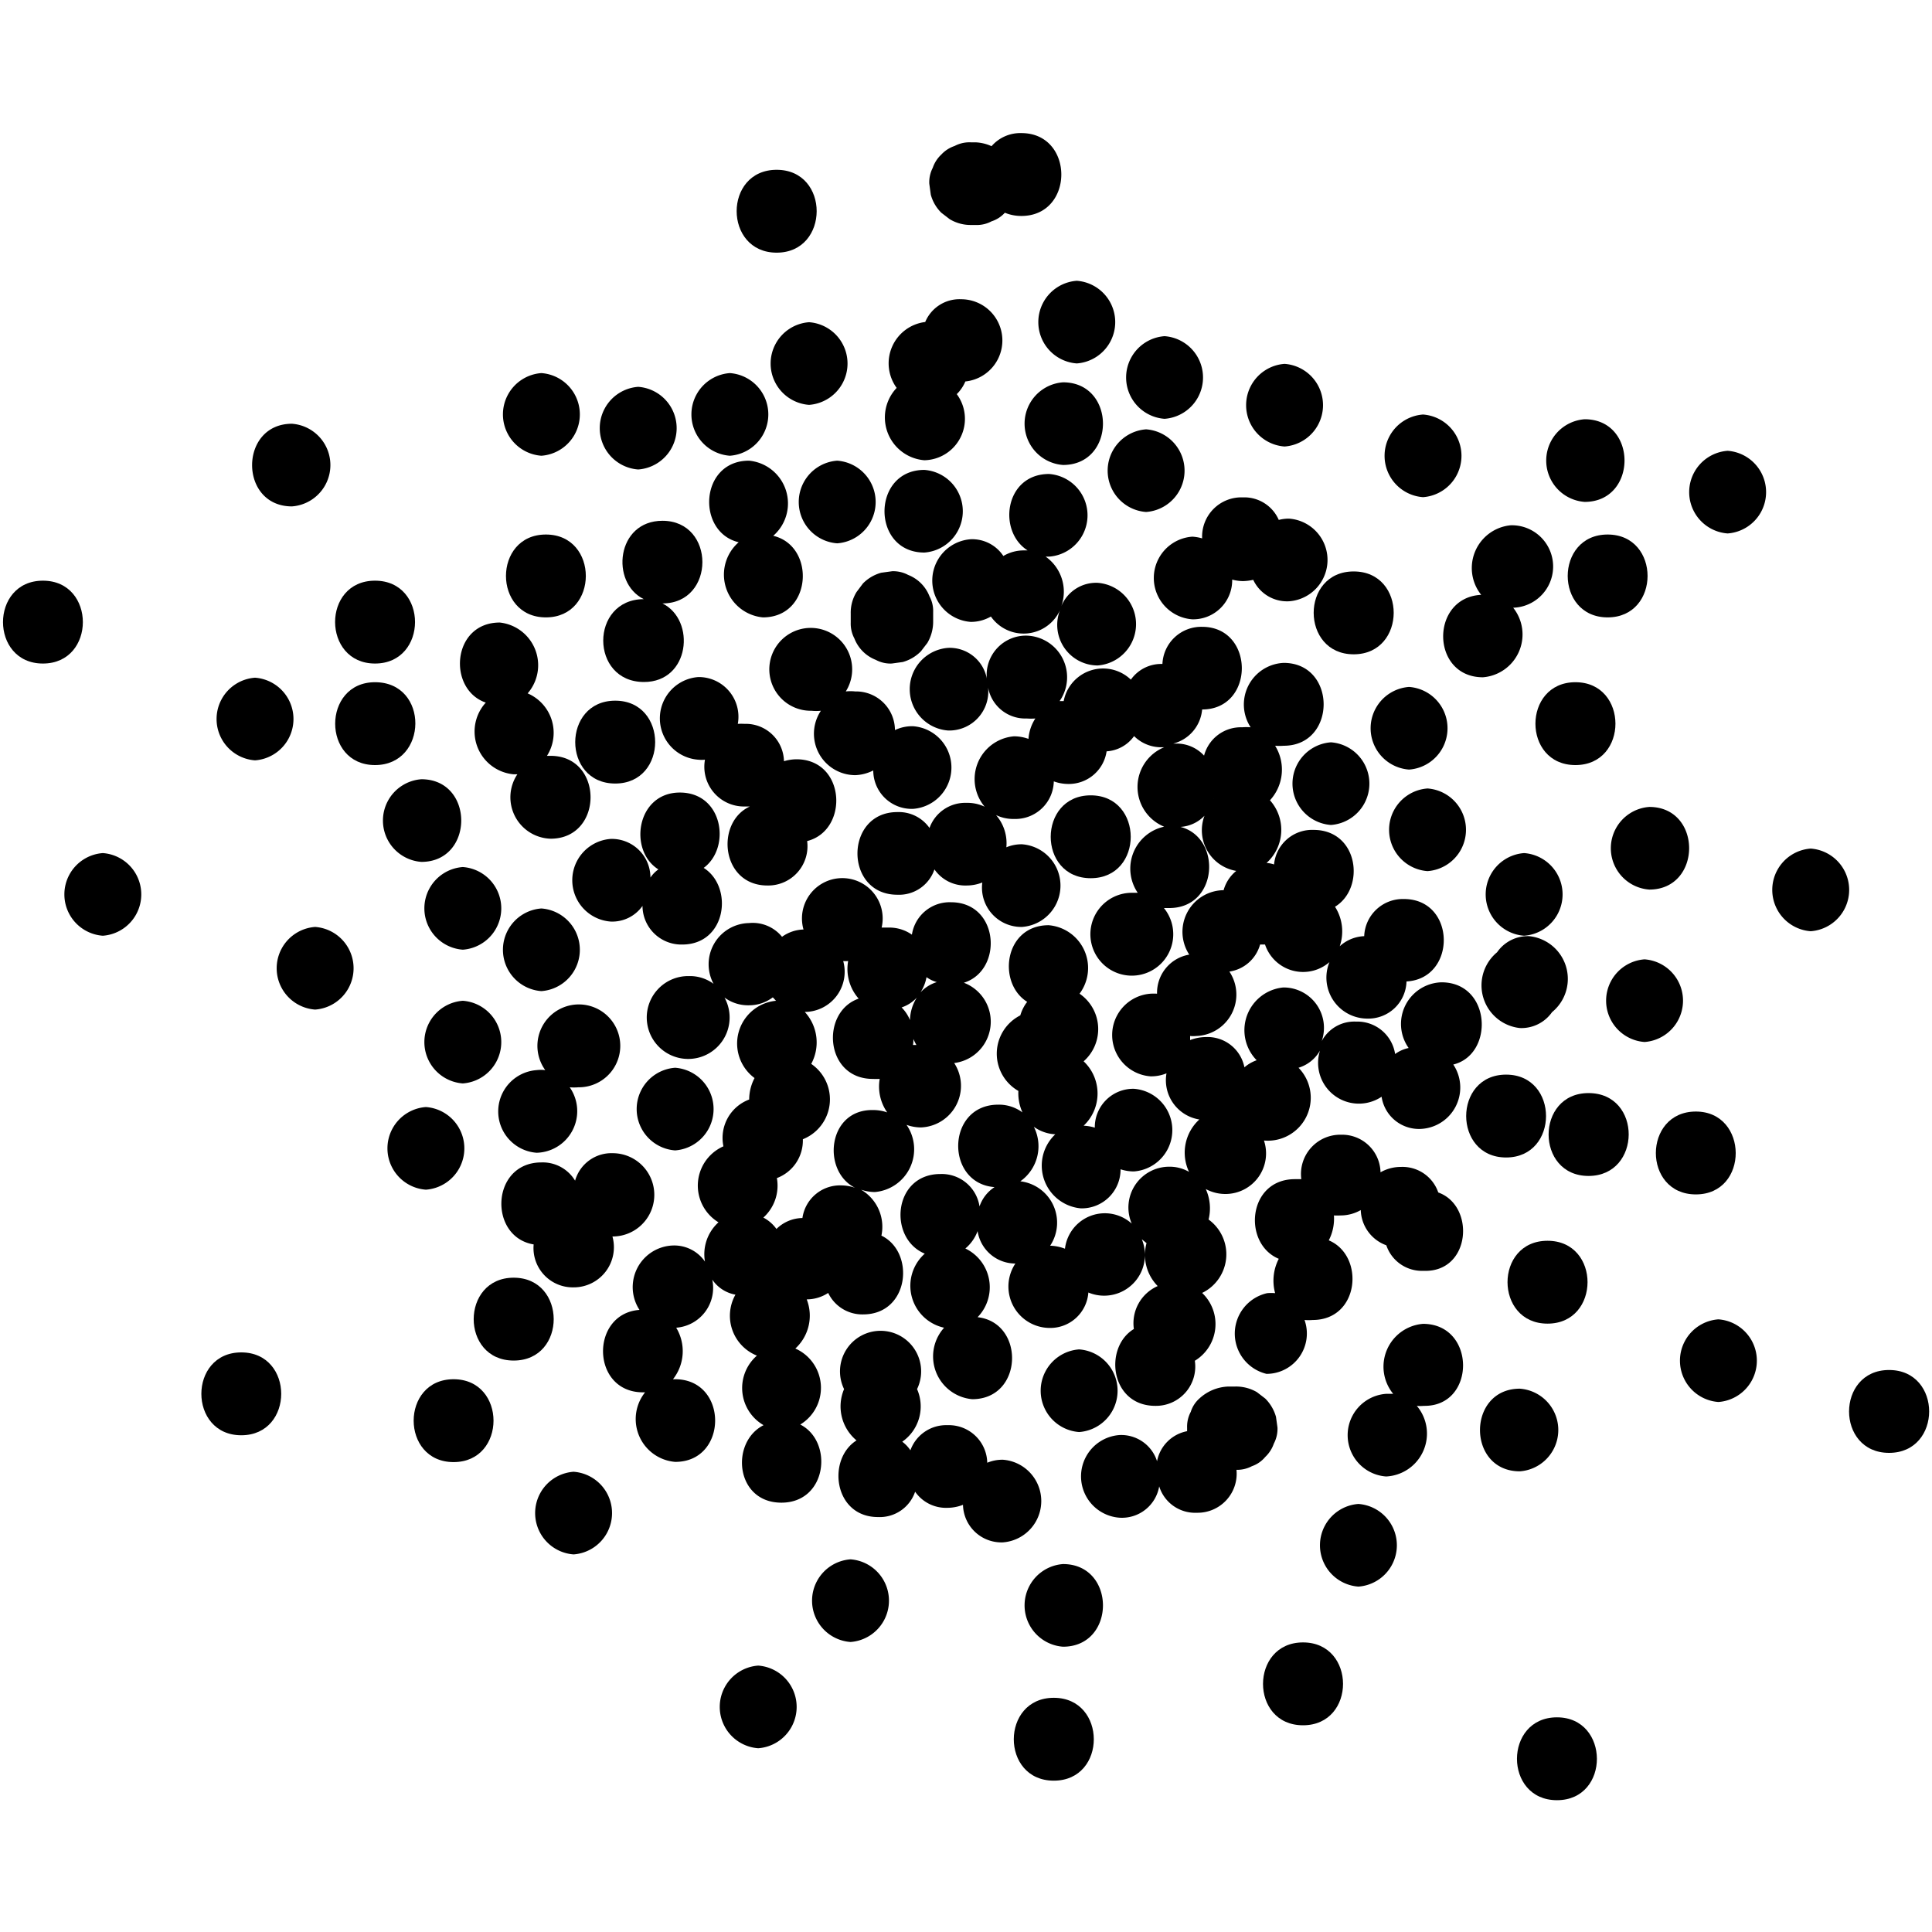 <svg id="Layer_1" data-name="Layer 1" xmlns="http://www.w3.org/2000/svg" viewBox="0 0 90 90"><title>abrasives</title><path d="M37.1,35.37a2.13,2.13,0,0,0-.58.09,1.78,1.78,0,0,0-1.84-1.74,3,3,0,0,0-.31,0,1.85,1.85,0,0,0-1.84-2.18,1.93,1.93,0,0,0,0,3.85,1.55,1.55,0,0,0,.31,0,1.85,1.85,0,0,0,1.84,2.18l.25,0c-1.62.74-1.34,3.68.82,3.68a1.83,1.83,0,0,0,1.85-2.07C39.56,38.68,39.4,35.37,37.1,35.37Z"/><path d="M50.81,37.05c-2.48,0-2.49,3.86,0,3.86S53.29,37.05,50.81,37.05Z"/><path d="M50.27,62.86a1.93,1.93,0,0,0,0,3.85A1.93,1.93,0,0,0,50.27,62.86Z"/><path d="M55.54,25a1.93,1.93,0,0,0,0,3.85A1.82,1.82,0,0,0,57.4,27a2,2,0,0,0,.5.07,2.33,2.33,0,0,0,.48-.06,1.74,1.74,0,0,0,1.67,1,1.93,1.93,0,0,0,0-3.85,1.86,1.86,0,0,0-.48.06,1.75,1.75,0,0,0-1.67-1.05A1.83,1.83,0,0,0,56,25.08,2,2,0,0,0,55.54,25Z"/><path d="M46.74,25.9a1.74,1.74,0,0,0-1.52-.78,1.93,1.93,0,0,0,0,3.85,1.85,1.85,0,0,0,.94-.25,1.86,1.86,0,0,0,3.22-.3A1.89,1.89,0,0,0,51.13,31a1.93,1.93,0,0,0,0-3.85,1.75,1.75,0,0,0-1.69,1.09,2,2,0,0,0-.73-2.31l.16,0a1.93,1.93,0,0,0,0-3.85c-2.07,0-2.41,2.67-1,3.56h-.16A1.86,1.86,0,0,0,46.74,25.9Z"/><path d="M31.78,44c2.07,0,2.4-2.69,1-3.57,1.28-.94.91-3.51-1.11-3.51s-2.41,2.7-1,3.58a1.49,1.49,0,0,0-.37.38,1.8,1.8,0,0,0-1.85-1.8,1.93,1.93,0,0,0,0,3.85,1.72,1.72,0,0,0,1.48-.73A1.81,1.81,0,0,0,31.78,44Z"/><path d="M31.45,49.74a1.93,1.93,0,0,0,0,3.85A1.93,1.93,0,0,0,31.45,49.74Z"/><path d="M28.55,53.72A1.76,1.76,0,0,0,26.79,55a1.76,1.76,0,0,0-1.57-.85c-2.36,0-2.48,3.47-.36,3.82a1.83,1.83,0,0,0,1.86,2,1.87,1.87,0,0,0,1.81-2.37h0A1.93,1.93,0,0,0,28.55,53.72Z"/><path d="M46.72,68a1.83,1.83,0,0,0-.73.14,1.79,1.79,0,0,0-1.85-1.75,1.77,1.77,0,0,0-1.73,1.17,1.6,1.6,0,0,0-.38-.4,2,2,0,0,0,.69-2.45,1.89,1.89,0,1,0-3.4,0,2.06,2.06,0,0,0,.58,2.39c-1.39.88-1.06,3.57,1,3.57a1.74,1.74,0,0,0,1.73-1.18,1.75,1.75,0,0,0,1.5.75,2,2,0,0,0,.73-.14,1.79,1.79,0,0,0,1.85,1.75A1.93,1.93,0,0,0,46.72,68Z"/><path d="M58.94,67.87a1.54,1.54,0,0,0,.4-.62,1.48,1.48,0,0,0,.17-.75L59.44,66a1.94,1.94,0,0,0-.5-.85l-.39-.3a1.93,1.93,0,0,0-1-.26h-.32a2.09,2.09,0,0,0-1.36.56,1.39,1.39,0,0,0-.4.62,1.47,1.47,0,0,0-.17.74l0,.16a1.76,1.76,0,0,0-1.4,1.4,1.75,1.75,0,0,0-1.75-1.22,1.93,1.93,0,0,0,0,3.85A1.76,1.76,0,0,0,54,69.24a1.75,1.75,0,0,0,1.75,1.23,1.82,1.82,0,0,0,1.85-2,1.47,1.47,0,0,0,.72-.17A1.4,1.4,0,0,0,58.94,67.87Z"/><path d="M28.66,36.5c2.48,0,2.48-3.86,0-3.86S26.17,36.5,28.66,36.5Z"/><path d="M29.73,21.87a1.93,1.93,0,0,0,0-3.85A1.93,1.93,0,0,0,29.73,21.87Z"/><path d="M39,25.31a1.93,1.93,0,0,0,0-3.85A1.93,1.93,0,0,0,39,25.31Z"/><path d="M22.63,32.73a2,2,0,0,0,1.3,3.34l.17,0a1.93,1.93,0,0,0,1.55,3c2.48,0,2.48-3.86,0-3.86l-.17,0a2,2,0,0,0-.9-2.91A2,2,0,0,0,23.28,29C21.05,29,20.83,32.11,22.63,32.73Z"/><path d="M21.56,40.39a1.93,1.93,0,0,0,0,3.85A1.93,1.93,0,0,0,21.56,40.39Z"/><path d="M19.84,51.57a1.93,1.93,0,0,0,0,3.85A1.93,1.93,0,0,0,19.84,51.57Z"/><path d="M25,53.7a1.94,1.94,0,0,0,1.54-3.05,2.35,2.35,0,0,0,.4,0,1.93,1.93,0,1,0-1.54-.8,1.75,1.75,0,0,0-.4,0A1.93,1.93,0,0,0,25,53.7Z"/><path d="M23.93,59.52c-2.48,0-2.49,3.86,0,3.86S26.41,59.52,23.93,59.52Z"/><path d="M31.45,64.25h-.1a2.11,2.11,0,0,0,.15-2.4,1.86,1.86,0,0,0,1.68-2.24,1.66,1.66,0,0,0,1.08.7,2,2,0,0,0,1,2.84,2,2,0,0,0,.31,3.24C34,67.19,34.26,70,36.4,70s2.43-2.85.88-3.64a2,2,0,0,0-.23-3.54,2.08,2.08,0,0,0,.53-2.29,1.84,1.84,0,0,0,1-.3,1.76,1.76,0,0,0,1.63,1c2.15,0,2.44-2.9.85-3.67a2,2,0,0,0-.95-2.14,2.09,2.09,0,0,0,.64.11,2,2,0,0,0,1.48-3.13,2,2,0,0,0,.67.12,1.94,1.94,0,0,0,1.55-3,1.94,1.94,0,0,0,.45-3.74c1.85-.58,1.65-3.75-.6-3.75a1.78,1.78,0,0,0-1.82,1.51,1.83,1.83,0,0,0-1.09-.33c-.11,0-.21,0-.32,0a1.88,1.88,0,1,0-3.64.09,1.79,1.79,0,0,0-1,.34A1.76,1.76,0,0,0,34.89,43a1.92,1.92,0,0,0-1.65,2.83,1.85,1.85,0,0,0-1.14-.36,1.93,1.93,0,1,0,1.65,1,1.85,1.85,0,0,0,1.14.36A1.82,1.82,0,0,0,36,46.46l.15.16a2,2,0,0,0-1,3.6,2.15,2.15,0,0,0-.25,1A1.91,1.91,0,0,0,33.7,53.4a2,2,0,0,0-.23,3.54,2,2,0,0,0-.63,1.83,1.74,1.74,0,0,0-1.5-.75,1.94,1.94,0,0,0-1.55,3c-2.31.17-2.27,3.84.16,3.84h.1a2,2,0,0,0,1.4,3.24C33.93,68.11,33.94,64.25,31.45,64.25Zm8.38-8.92a2.09,2.09,0,0,0-.64-.11,1.77,1.77,0,0,0-1.81,1.52,1.76,1.76,0,0,0-1.21.51,1.74,1.74,0,0,0-.61-.53,2,2,0,0,0,.63-1.84,1.87,1.87,0,0,0,1.21-1.81,2,2,0,0,0,.39-3.51,2.1,2.1,0,0,0-.3-2.42,1.87,1.87,0,0,0,1.79-2.37,1.6,1.6,0,0,0,.23,0A2.09,2.09,0,0,0,40,46.52c-1.79.62-1.58,3.74.66,3.74a3.16,3.16,0,0,0,.32,0,2.1,2.1,0,0,0,.35,1.56,2,2,0,0,0-.67-.11C38.55,51.68,38.27,54.55,39.83,55.33Zm2.72-6.93a2.44,2.44,0,0,0,.14.28l-.16,0A1.51,1.51,0,0,0,42.55,48.4Zm.61-2.88a1.53,1.53,0,0,0,.48.23,1.71,1.71,0,0,0-.76.48A1.92,1.92,0,0,0,43.16,45.52Zm-.77,2a1.79,1.79,0,0,0-.39-.59,1.68,1.68,0,0,0,.71-.46A2.05,2.05,0,0,0,42.39,47.51Z"/><path d="M35.32,77.59a1.93,1.93,0,0,0,0,3.85A1.93,1.93,0,0,0,35.32,77.59Z"/><path d="M39.62,72.64a1.93,1.93,0,0,0,0,3.85A1.93,1.93,0,0,0,39.62,72.64Z"/><path d="M49.52,72.86a1.93,1.93,0,0,0,0,3.85C52,76.71,52,72.86,49.52,72.86Z"/><path d="M67,55.55a1.76,1.76,0,0,0-1.74-1.19,1.91,1.91,0,0,0-.95.25,1.79,1.79,0,0,0-1.84-1.75,1.83,1.83,0,0,0-1.85,2.07l-.3,0c-2.2,0-2.45,3-.75,3.71a2.22,2.22,0,0,0-.17,1.6,2.21,2.21,0,0,0-.37,0A1.93,1.93,0,0,0,59,64a1.88,1.88,0,0,0,1.77-2.51,2.22,2.22,0,0,0,.38,0c2.19,0,2.44-3,.75-3.71a2.21,2.21,0,0,0,.24-1.16,2.53,2.53,0,0,0,.3,0,1.89,1.89,0,0,0,.95-.25,1.8,1.8,0,0,0,1.19,1.64,1.75,1.75,0,0,0,1.73,1.19C68.52,59.29,68.74,56.17,67,55.55Z"/><path d="M70.16,50.06c-2.48,0-2.48,3.86,0,3.86S72.64,50.06,70.16,50.06Z"/><path d="M65.64,32a1.93,1.93,0,0,0,0,3.85A1.93,1.93,0,0,0,65.64,32Z"/><path d="M62,34.58a1.93,1.93,0,0,0,0,3.85A1.93,1.93,0,0,0,62,34.58Z"/><path d="M66.5,40.58a1.93,1.93,0,0,0,0-3.85A1.93,1.93,0,0,0,66.5,40.58Z"/><path d="M71,43.59a1.93,1.93,0,0,0,0-3.85A1.93,1.93,0,0,0,71,43.59Z"/><path d="M70.8,47.89a1.74,1.74,0,0,0,1.5-.74,2,2,0,0,0-1.07-3.54,1.74,1.74,0,0,0-1.49.75A2,2,0,0,0,70.8,47.89Z"/><path d="M67.15,45.76a1.94,1.94,0,0,0-1.53,3.06,1.64,1.64,0,0,0-.63.28,1.78,1.78,0,0,0-1.82-1.51,1.72,1.72,0,0,0-1.6.91A1.88,1.88,0,0,0,59.78,46a2,2,0,0,0-1.24,3.39,1.78,1.78,0,0,0-.57.33,1.75,1.75,0,0,0-1.79-1.41,2.12,2.12,0,0,0-.74.14c0-.06,0-.12,0-.19a1.36,1.36,0,0,0,.29,0,1.93,1.93,0,0,0,1.54-3A1.75,1.75,0,0,0,58.7,44h.23a1.87,1.87,0,0,0,3,.82,1.91,1.91,0,0,0,1.75,2.63,1.78,1.78,0,0,0,1.84-1.73c2.35-.13,2.32-3.84-.12-3.84a1.8,1.8,0,0,0-1.85,1.73,1.8,1.8,0,0,0-1.14.47,2.13,2.13,0,0,0-.22-1.84c1.43-.87,1.1-3.58-1-3.58a1.78,1.78,0,0,0-1.84,1.61A1.35,1.35,0,0,0,59,40.2a2.07,2.07,0,0,0,.16-2.92,2.11,2.11,0,0,0,.24-2.54,2.46,2.46,0,0,0,.4,0c2.48,0,2.48-3.86,0-3.86a1.94,1.94,0,0,0-1.54,3,2.46,2.46,0,0,0-.4,0,1.77,1.77,0,0,0-1.77,1.32,1.73,1.73,0,0,0-1.35-.56h-.09A1.8,1.8,0,0,0,56,33.05c2.47,0,2.46-3.85,0-3.85a1.81,1.81,0,0,0-1.85,1.73,1.73,1.73,0,0,0-1.47.73,1.87,1.87,0,0,0-3.13,1l-.19,0a1.94,1.94,0,0,0-1.53-3.05,1.83,1.83,0,0,0-1.86,2,1.76,1.76,0,0,0-1.8-1.43,1.93,1.93,0,0,0,0,3.85,1.82,1.82,0,0,0,1.86-2,1.76,1.76,0,0,0,1.8,1.44,2.58,2.58,0,0,0,.4,0,2,2,0,0,0-.32.95,2,2,0,0,0-.67-.12,2,2,0,0,0-1.37,3.28,1.86,1.86,0,0,0-.84-.18,1.77,1.77,0,0,0-1.73,1.17,1.75,1.75,0,0,0-1.5-.74c-2.47,0-2.48,3.85,0,3.85a1.74,1.74,0,0,0,1.73-1.18,1.75,1.75,0,0,0,1.5.75,2,2,0,0,0,.73-.14,1.83,1.83,0,0,0,1.85,2.07,1.93,1.93,0,0,0,0-3.85,1.83,1.83,0,0,0-.73.14,2,2,0,0,0-.48-1.5,1.86,1.86,0,0,0,.84.18,1.79,1.79,0,0,0,1.85-1.75,2,2,0,0,0,.67.12A1.78,1.78,0,0,0,51.55,35a1.7,1.7,0,0,0,1.28-.71,1.79,1.79,0,0,0,1.31.52h.09a2,2,0,0,0,0,3.7A2,2,0,0,0,53,41.59l-.25,0a1.93,1.93,0,1,0,1.47.71l.25,0c2.29,0,2.46-3.28.52-3.78A1.69,1.69,0,0,0,56.11,38a1.92,1.92,0,0,0,1.48,2.57,1.76,1.76,0,0,0-.59.9h-.07a1.94,1.94,0,0,0-1.53,3,1.8,1.8,0,0,0-1.5,1.82,2.77,2.77,0,0,0-.3,0,1.93,1.93,0,0,0,0,3.85,1.88,1.88,0,0,0,.74-.14,1.85,1.85,0,0,0,1.53,2.15,2.09,2.09,0,0,0-.48,2.44,1.81,1.81,0,0,0-.93-.24A1.9,1.9,0,0,0,52.72,57a1.87,1.87,0,0,0-3.11,1.17,2.06,2.06,0,0,0-.69-.14,1.94,1.94,0,0,0-1.39-3,2,2,0,0,0,.63-2.54,1.87,1.87,0,0,0,1,.35,2,2,0,0,0,1.19,3.45,1.81,1.81,0,0,0,1.85-1.82,2,2,0,0,0,.62.1,1.93,1.93,0,0,0,0-3.85A1.79,1.79,0,0,0,51,52.53a2.09,2.09,0,0,0-.52-.09,2.06,2.06,0,0,0,0-3,2,2,0,0,0-.19-3.15,2,2,0,0,0-1.44-3.19c-2.07,0-2.41,2.69-1,3.57a1.88,1.88,0,0,0-.32.63,2,2,0,0,0-.09,3.52,2.15,2.15,0,0,0,.19,1,1.84,1.84,0,0,0-1.13-.36c-2.43,0-2.48,3.67-.17,3.84a1.74,1.74,0,0,0-.7.9,1.78,1.78,0,0,0-1.82-1.51c-2.21,0-2.45,3-.73,3.71a2,2,0,0,0,.9,3.45,2,2,0,0,0,1.31,3.33c2.39,0,2.47-3.57.25-3.82a2,2,0,0,0-.57-3.2,1.93,1.93,0,0,0,.57-.81,1.78,1.78,0,0,0,1.76,1.51,1.93,1.93,0,0,0,1.56,3,1.78,1.78,0,0,0,1.84-1.65,1.9,1.9,0,0,0,2.49-2.48l.22.18a2.07,2.07,0,0,0,.52,2,1.89,1.89,0,0,0-1.11,2c-1.42.86-1.1,3.58,1,3.58a1.83,1.83,0,0,0,1.84-2.1A2,2,0,0,0,56,60.23a2,2,0,0,0,.3-3.42,2.17,2.17,0,0,0-.13-1.42,1.91,1.91,0,0,0,.93.23,1.89,1.89,0,0,0,1.78-2.49,2,2,0,0,0,.36,0,2,2,0,0,0,1.25-3.39,1.72,1.72,0,0,0,1-.8,1.9,1.9,0,0,0,2.87,2.15,1.76,1.76,0,0,0,1.81,1.5,1.93,1.93,0,0,0,1.53-3C69.62,49.12,69.47,45.76,67.15,45.76Zm-9.74,6h0l0,0Zm-.86-14.57,0,0,0,0A.43.43,0,0,1,56.55,37.23Z"/><path d="M53.39,20a1.93,1.93,0,0,0,0,3.85A1.93,1.93,0,0,0,53.39,20Z"/><path d="M43.06,25.74a1.93,1.93,0,0,0,0-3.85C40.59,21.89,40.58,25.74,43.06,25.74Z"/><path d="M39.9,27.58a1.84,1.84,0,0,0-.27,1V29a1.47,1.47,0,0,0,.17.74,1.75,1.75,0,0,0,1,1,1.44,1.44,0,0,0,.74.17l.51-.07a1.89,1.89,0,0,0,.85-.5l.3-.39a1.94,1.94,0,0,0,.27-1v-.43a1.44,1.44,0,0,0-.17-.74,1.75,1.75,0,0,0-1-1,1.47,1.47,0,0,0-.74-.17l-.51.07a1.89,1.89,0,0,0-.85.5Z"/><path d="M34,21.23a1.93,1.93,0,0,0,0-3.85A1.93,1.93,0,0,0,34,21.23Z"/><path d="M37.69,18.86a1.93,1.93,0,0,0,0-3.85A1.93,1.93,0,0,0,37.69,18.86Z"/><path d="M36.18,11.77c2.48,0,2.49-3.86,0-3.86S33.7,11.77,36.18,11.77Z"/><path d="M43.85,9.91l.39.3a1.88,1.88,0,0,0,1,.27h.21a1.44,1.44,0,0,0,.74-.17,1.42,1.42,0,0,0,.62-.4h0a2,2,0,0,0,.77.15c2.48,0,2.48-3.86,0-3.86a1.77,1.77,0,0,0-1.39.61,2,2,0,0,0-.76-.18h-.21a1.48,1.48,0,0,0-.75.17,1.48,1.48,0,0,0-.62.4,1.51,1.51,0,0,0-.4.62,1.46,1.46,0,0,0-.16.74l.07.51A1.87,1.87,0,0,0,43.85,9.91Z"/><path d="M54.25,19.51a1.93,1.93,0,0,0,0-3.85A1.93,1.93,0,0,0,54.25,19.51Z"/><path d="M49.52,17.81a1.93,1.93,0,0,0,0,3.85C52,21.66,52,17.81,49.52,17.81Z"/><path d="M50.16,16.93a1.93,1.93,0,0,0,0-3.85A1.93,1.93,0,0,0,50.16,16.93Z"/><path d="M59.84,20.8a1.93,1.93,0,0,0,0-3.85A1.93,1.93,0,0,0,59.84,20.8Z"/><path d="M40.68,35.89a1.79,1.79,0,0,0,1.85,1.79,1.93,1.93,0,0,0,0-3.85,1.86,1.86,0,0,0-.84.18,1.81,1.81,0,0,0-1.85-1.8,2,2,0,0,0-.44,0,1.93,1.93,0,1,0-1.6.9,2.12,2.12,0,0,0,.44,0,1.93,1.93,0,0,0,1.6,3A2,2,0,0,0,40.68,35.89Z"/><path d="M25.22,46.17a1.93,1.93,0,0,0,0-3.85A1.93,1.93,0,0,0,25.22,46.17Z"/><path d="M25.43,24.9c-2.48,0-2.48,3.86,0,3.86S27.91,24.9,25.43,24.9Z"/><path d="M30,31.77c2.14,0,2.43-2.88.86-3.66,2.48,0,2.48-3.85,0-3.85-2.15,0-2.44,2.88-.87,3.65C27.47,27.92,27.47,31.77,30,31.77Z"/><path d="M34.89,21.46c-2.3,0-2.46,3.33-.48,3.8a2,2,0,0,0,1.13,3.5c2.3,0,2.47-3.33.48-3.8A2,2,0,0,0,34.89,21.46Z"/><path d="M43.06,21.44a1.93,1.93,0,0,0,1.51-3.08,1.81,1.81,0,0,0,.4-.59,1.92,1.92,0,0,0-.19-3.83A1.73,1.73,0,0,0,43.1,15a1.94,1.94,0,0,0-1.33,3.07A2,2,0,0,0,43.06,21.44Z"/><path d="M63.06,30.48c2.48,0,2.49-3.86,0-3.86S60.58,30.48,63.06,30.48Z"/><path d="M69.08,31.55a2,2,0,0,0,1.41-3.24,1.92,1.92,0,0,0-.12-3.84A2,2,0,0,0,69,27.71C66.61,27.83,66.64,31.55,69.08,31.55Z"/><path d="M66.29,23.16a1.93,1.93,0,0,0,0-3.85A1.93,1.93,0,0,0,66.29,23.16Z"/><path d="M73.82,23.38c2.47,0,2.48-3.85,0-3.85A1.93,1.93,0,0,0,73.82,23.38Z"/><path d="M73.39,31.78c-2.48,0-2.49,3.86,0,3.86S75.87,31.78,73.39,31.78Z"/><path d="M84.35,39.53a1.93,1.93,0,0,0,0,3.85A1.93,1.93,0,0,0,84.35,39.53Z"/><path d="M74,50.92c-2.48,0-2.48,3.86,0,3.86S76.51,50.92,74,50.92Z"/><path d="M70.8,64.69c-2.47,0-2.48,3.85,0,3.85A1.93,1.93,0,0,0,70.8,64.69Z"/><path d="M76.61,44.69a1.93,1.93,0,0,0,0,3.85A1.93,1.93,0,0,0,76.61,44.69Z"/><path d="M60.7,76.51c-2.48,0-2.49,3.86,0,3.86S63.18,76.51,60.7,76.51Z"/><path d="M72.53,80c-2.48,0-2.49,3.86,0,3.86S75,80,72.53,80Z"/><path d="M49.09,79.09c-2.48,0-2.49,3.86,0,3.86S51.57,79.09,49.09,79.09Z"/><path d="M26.72,68.56a1.93,1.93,0,0,0,0,3.85A1.93,1.93,0,0,0,26.72,68.56Z"/><path d="M11.24,63c-2.48,0-2.48,3.86,0,3.86S13.72,63,11.24,63Z"/><path d="M4.79,39.74a1.93,1.93,0,0,0,0,3.85A1.93,1.93,0,0,0,4.79,39.74Z"/><path d="M14.68,43.18a1.93,1.93,0,0,0,0,3.85A1.93,1.93,0,0,0,14.68,43.18Z"/><path d="M21.56,50.47a1.93,1.93,0,0,0,0-3.85A1.93,1.93,0,0,0,21.56,50.47Z"/><path d="M19.63,40.15c2.47,0,2.48-3.85,0-3.85A1.93,1.93,0,0,0,19.63,40.15Z"/><path d="M17.47,31.78c-2.47,0-2.48,3.86,0,3.86S20,31.78,17.47,31.78Z"/><path d="M21.13,64.25c-2.48,0-2.48,3.86,0,3.86S23.61,64.25,21.13,64.25Z"/><path d="M66.29,61.67a2,2,0,0,0-1.39,3.26c-.11,0-.21,0-.33,0a1.93,1.93,0,0,0,0,3.85A2,2,0,0,0,66,65.49a1.66,1.66,0,0,0,.33,0C68.77,65.53,68.77,61.67,66.29,61.67Z"/><path d="M72.09,61.66c2.48,0,2.49-3.86,0-3.86S69.61,61.66,72.09,61.66Z"/><path d="M79,51.78c-2.48,0-2.49,3.86,0,3.86S81.46,51.78,79,51.78Z"/><path d="M76.83,41.44c2.47,0,2.48-3.85,0-3.85A1.93,1.93,0,0,0,76.83,41.44Z"/><path d="M80.05,61.46a1.93,1.93,0,0,0,0,3.85A1.93,1.93,0,0,0,80.05,61.46Z"/><path d="M88,63.82c-2.48,0-2.49,3.86,0,3.86S90.49,63.82,88,63.82Z"/><path d="M25.22,21.23a1.93,1.93,0,0,0,0-3.85A1.93,1.93,0,0,0,25.22,21.23Z"/><path d="M13.6,23.59a1.93,1.93,0,0,0,0-3.85C11.13,19.74,11.12,23.59,13.6,23.59Z"/><path d="M11.88,35.42a1.93,1.93,0,0,0,0-3.85A1.93,1.93,0,0,0,11.88,35.42Z"/><path d="M2,27.05c-2.48,0-2.48,3.86,0,3.86S4.48,27.05,2,27.05Z"/><path d="M17.47,30.91c2.48,0,2.49-3.86,0-3.86S15,30.91,17.47,30.91Z"/><path d="M63.28,70.06a1.93,1.93,0,0,0,0,3.85A1.93,1.93,0,0,0,63.28,70.06Z"/><path d="M74.89,28.76c2.48,0,2.48-3.86,0-3.86S72.41,28.76,74.89,28.76Z"/><path d="M80.48,21a1.93,1.93,0,0,0,0,3.85A1.93,1.93,0,0,0,80.48,21Z"/></svg>